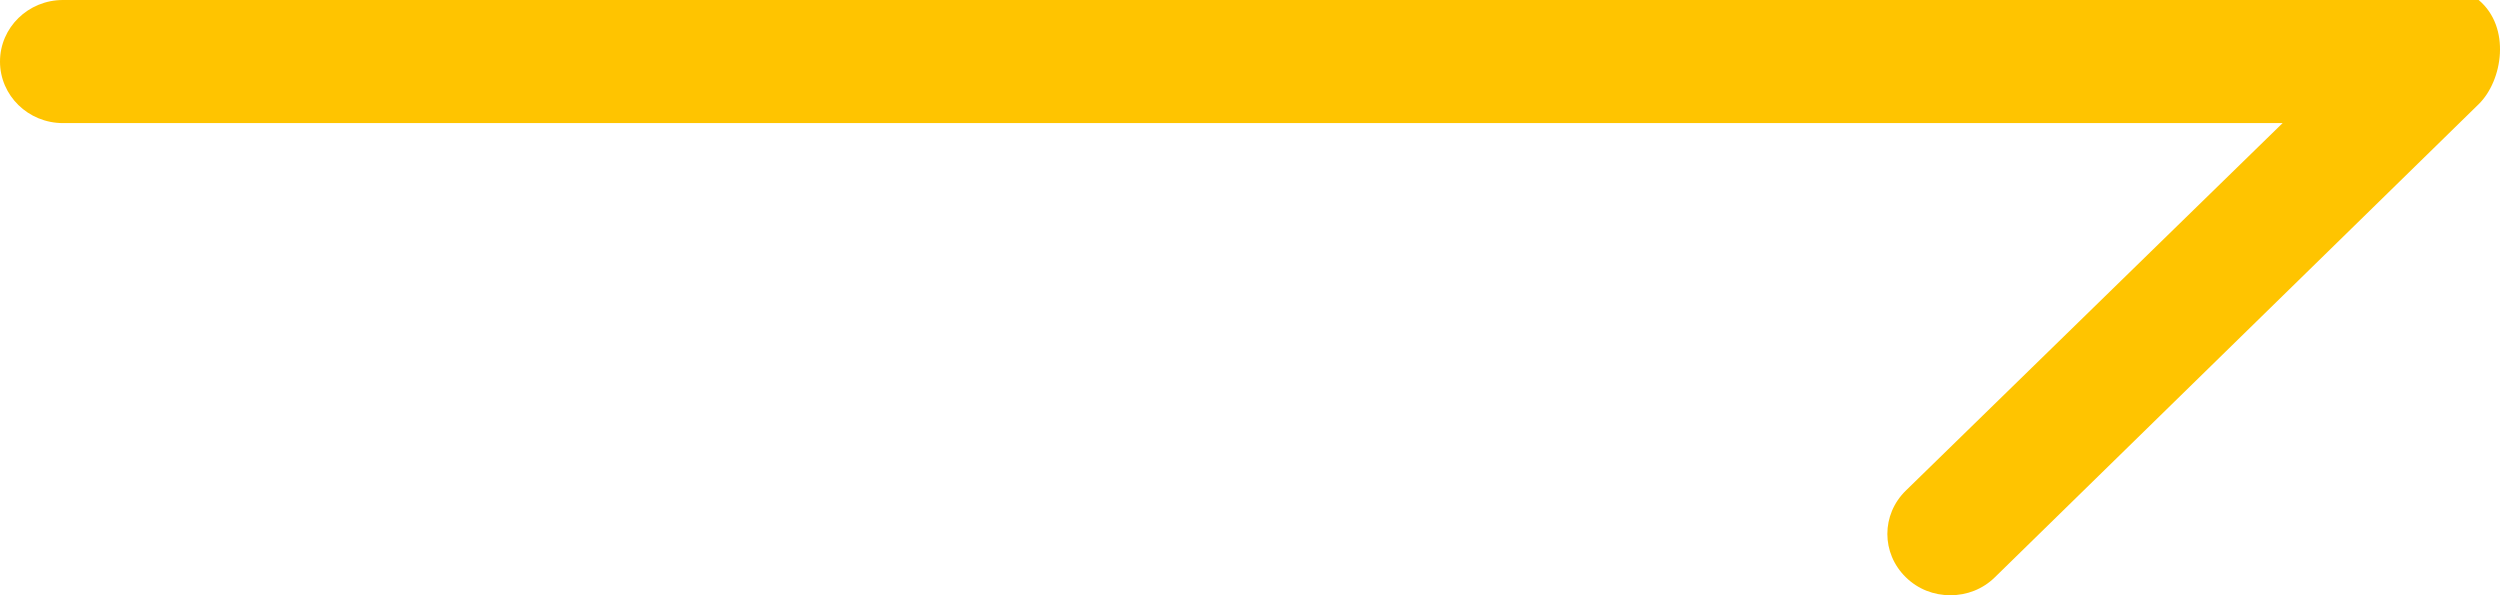 <?xml version="1.0" encoding="UTF-8"?>
<svg width="21px" height="5px" viewBox="0 0 21 5" version="1.1" xmlns="http://www.w3.org/2000/svg" xmlns:xlink="http://www.w3.org/1999/xlink">
    <!-- Generator: Sketch 53.2 (72643) - https://sketchapp.com -->
    <title>bulta-right</title>
    <desc>Created with Sketch.</desc>
    <g id="Symbols" stroke="none" stroke-width="1" fill="none" fill-rule="evenodd">
        <g id="read-more" transform="translate(-95, -4)" fill="#FFC400">
            <g id="bulta-right">
                <g transform="translate(95, 4)">
                    <path d="M20.821,0 L19.174,0 L0.529,0 C0.237,0 0,0.231 0,0.517 C0,0.803 0.237,1.034 0.529,1.034 L19.174,1.034 L16.009,4.121 C15.802,4.323 15.802,4.647 16.009,4.849 C16.112,4.95 16.245,5 16.383,5 C16.521,5 16.654,4.95 16.757,4.849 L20.821,0.875 C21.023,0.677 21.094,0.23 20.821,0 Z" id="Path"></path>
                </g>
            </g>
        </g>
    </g>
</svg>